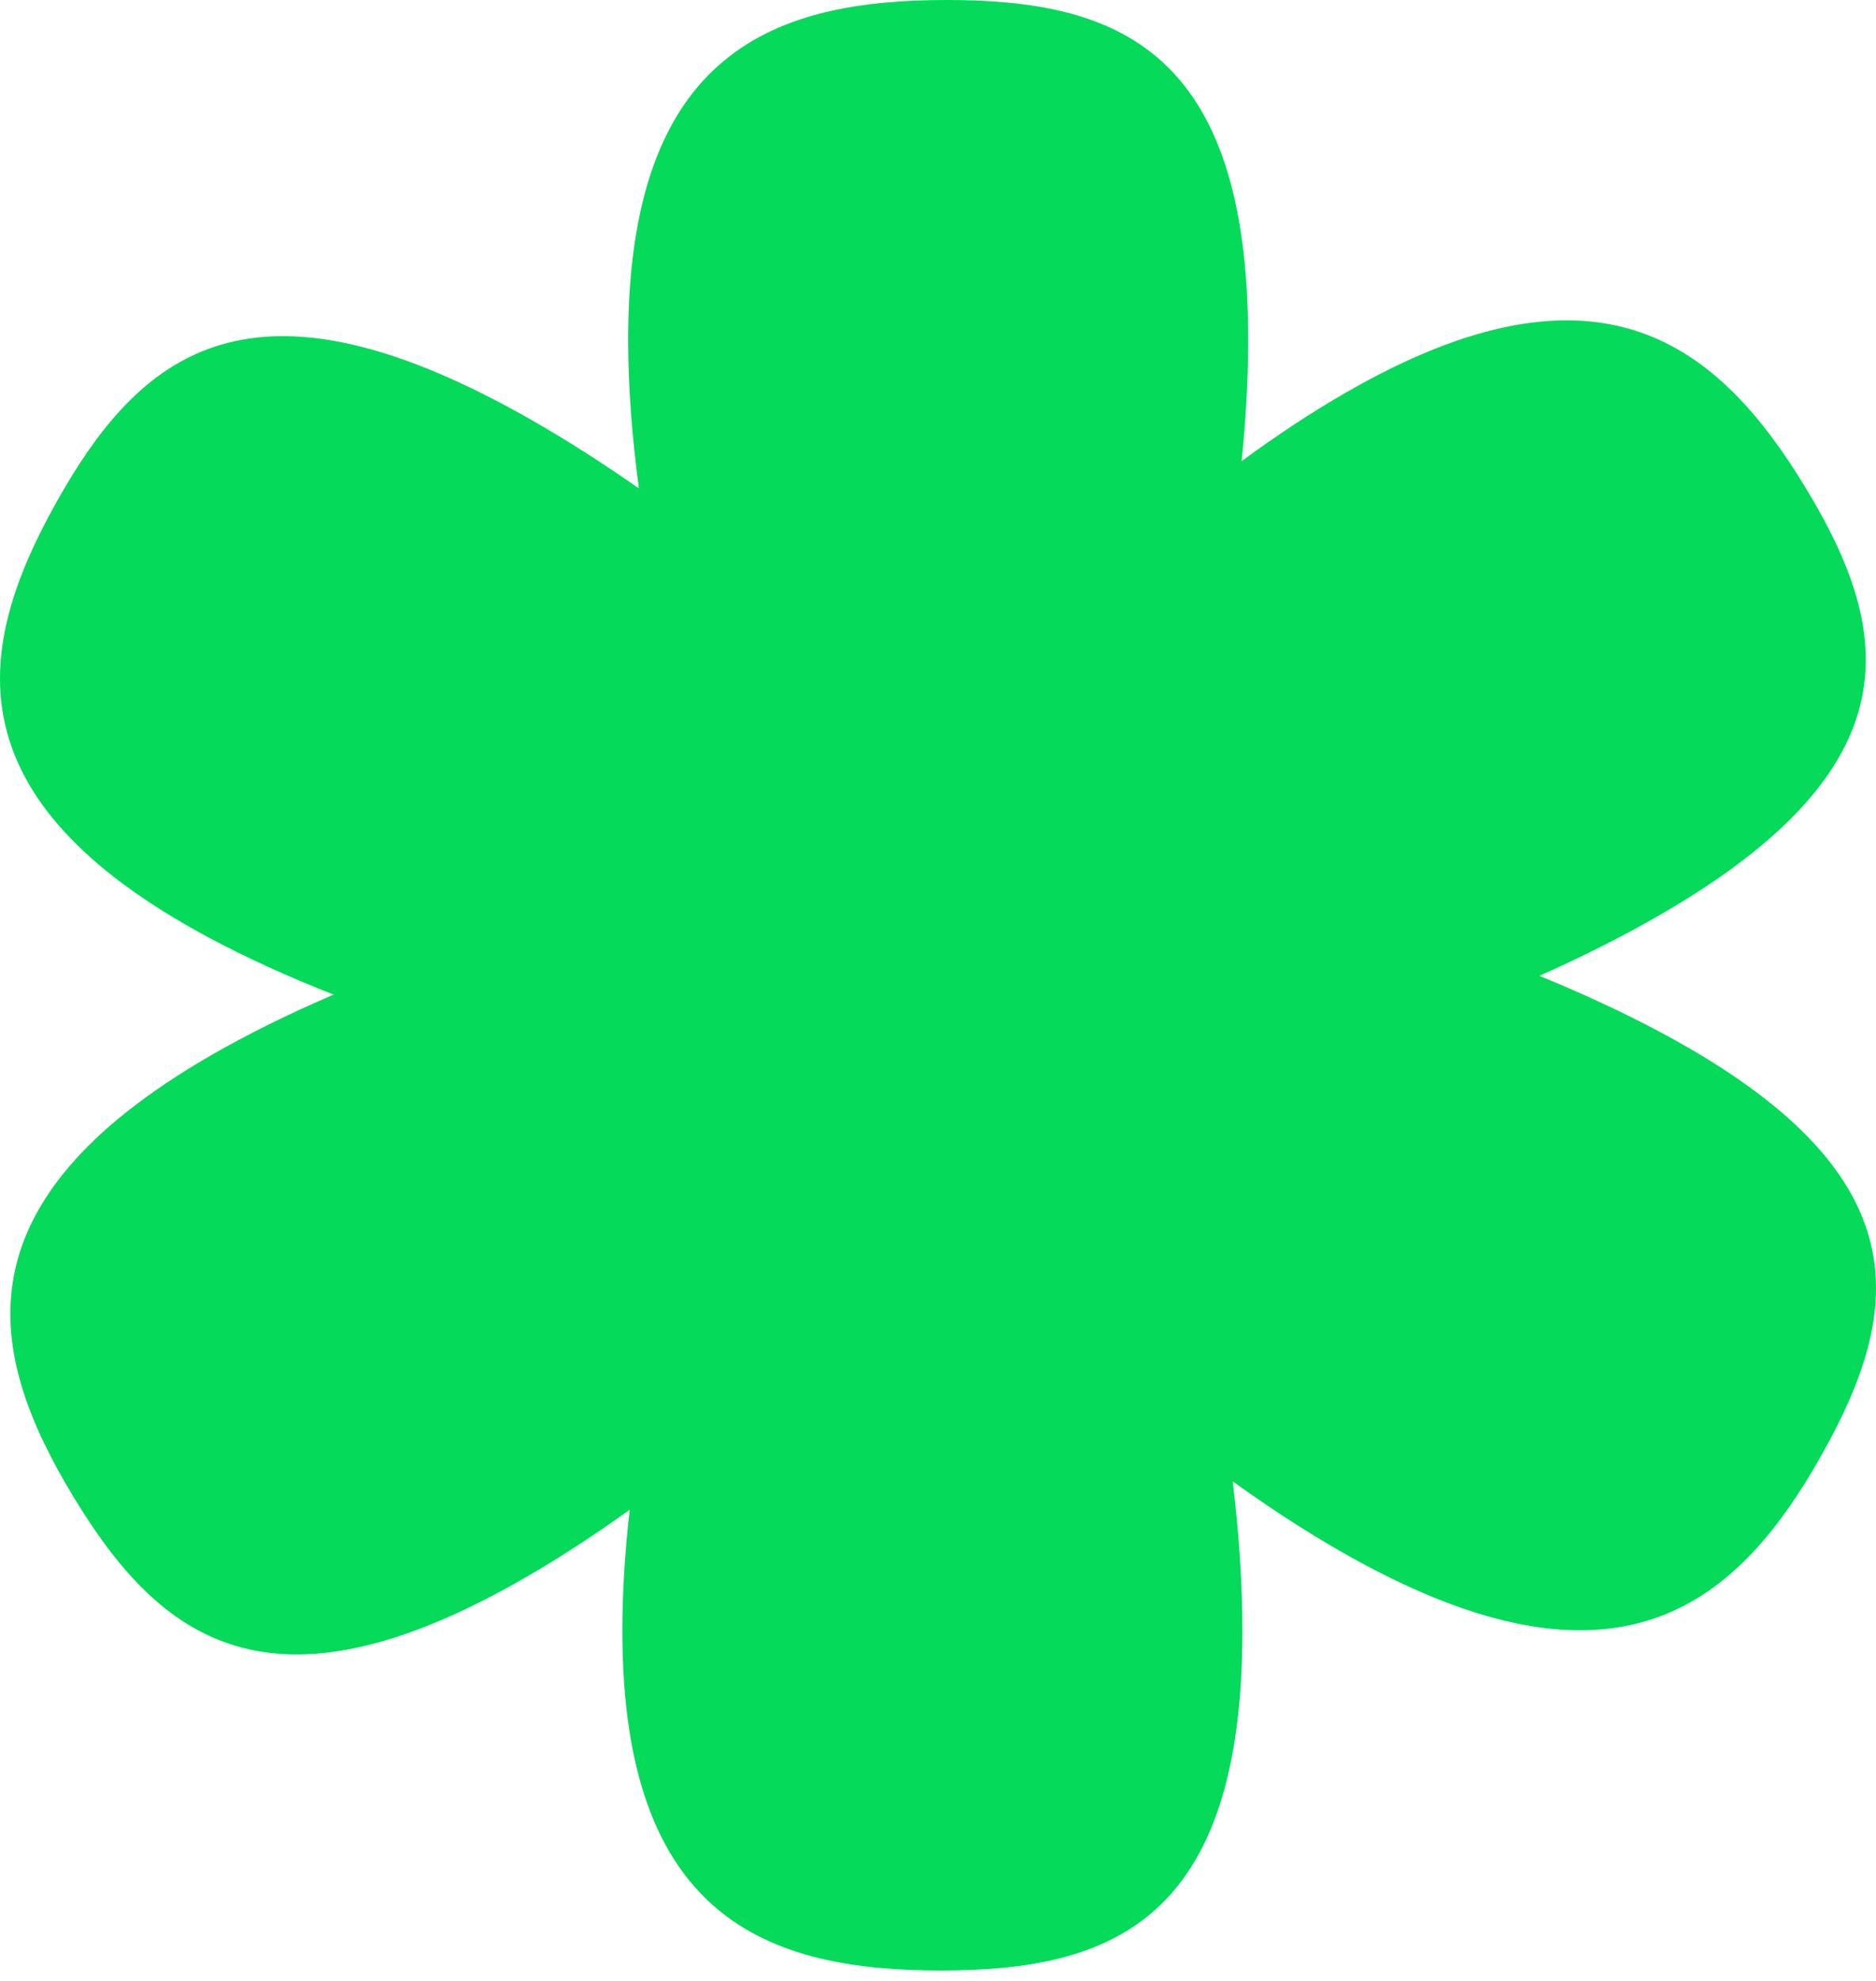 <svg xmlns="http://www.w3.org/2000/svg" width="90" height="95" viewBox="0 0 90 95" fill="none">
  <path d="M16.006 47.699C13.87 48.614 11.869 49.601 10.091 50.629C-2.198 57.732 -0.622 64.939 3.522 71.78C7.666 78.621 12.95 82.738 25.239 75.635C26.849 74.705 28.523 73.614 30.209 72.405C29.979 74.43 29.857 76.386 29.857 78.207C29.857 92.154 37.009 94.5 45.147 94.5C53.285 94.5 59.603 92.154 59.603 78.207C59.603 75.981 59.442 73.552 59.139 71.043C61.26 72.571 63.385 73.921 65.414 75.01C77.928 81.728 83.477 76.734 87.396 69.768C91.315 62.802 92.254 56.263 79.74 49.546C77.955 48.588 75.964 47.662 73.85 46.799C75.935 45.871 77.895 44.884 79.647 43.871C91.936 36.768 90.785 30.262 86.641 23.421C82.496 16.581 76.787 11.762 64.499 18.865C62.895 19.792 61.233 20.891 59.566 22.116C59.773 20.083 59.881 18.12 59.881 16.293C59.881 2.346 53.562 0 45.425 3.89688e-06C37.288 0 30.135 2.346 30.135 16.293C30.135 18.509 30.316 20.926 30.652 23.424C28.505 21.921 26.36 20.583 24.324 19.49C11.81 12.773 6.663 17.052 2.744 24.018C-1.175 30.985 -2.516 38.237 9.998 44.954C11.809 45.926 13.842 46.851 16.006 47.699Z" fill="#05DA5B"/>
</svg>